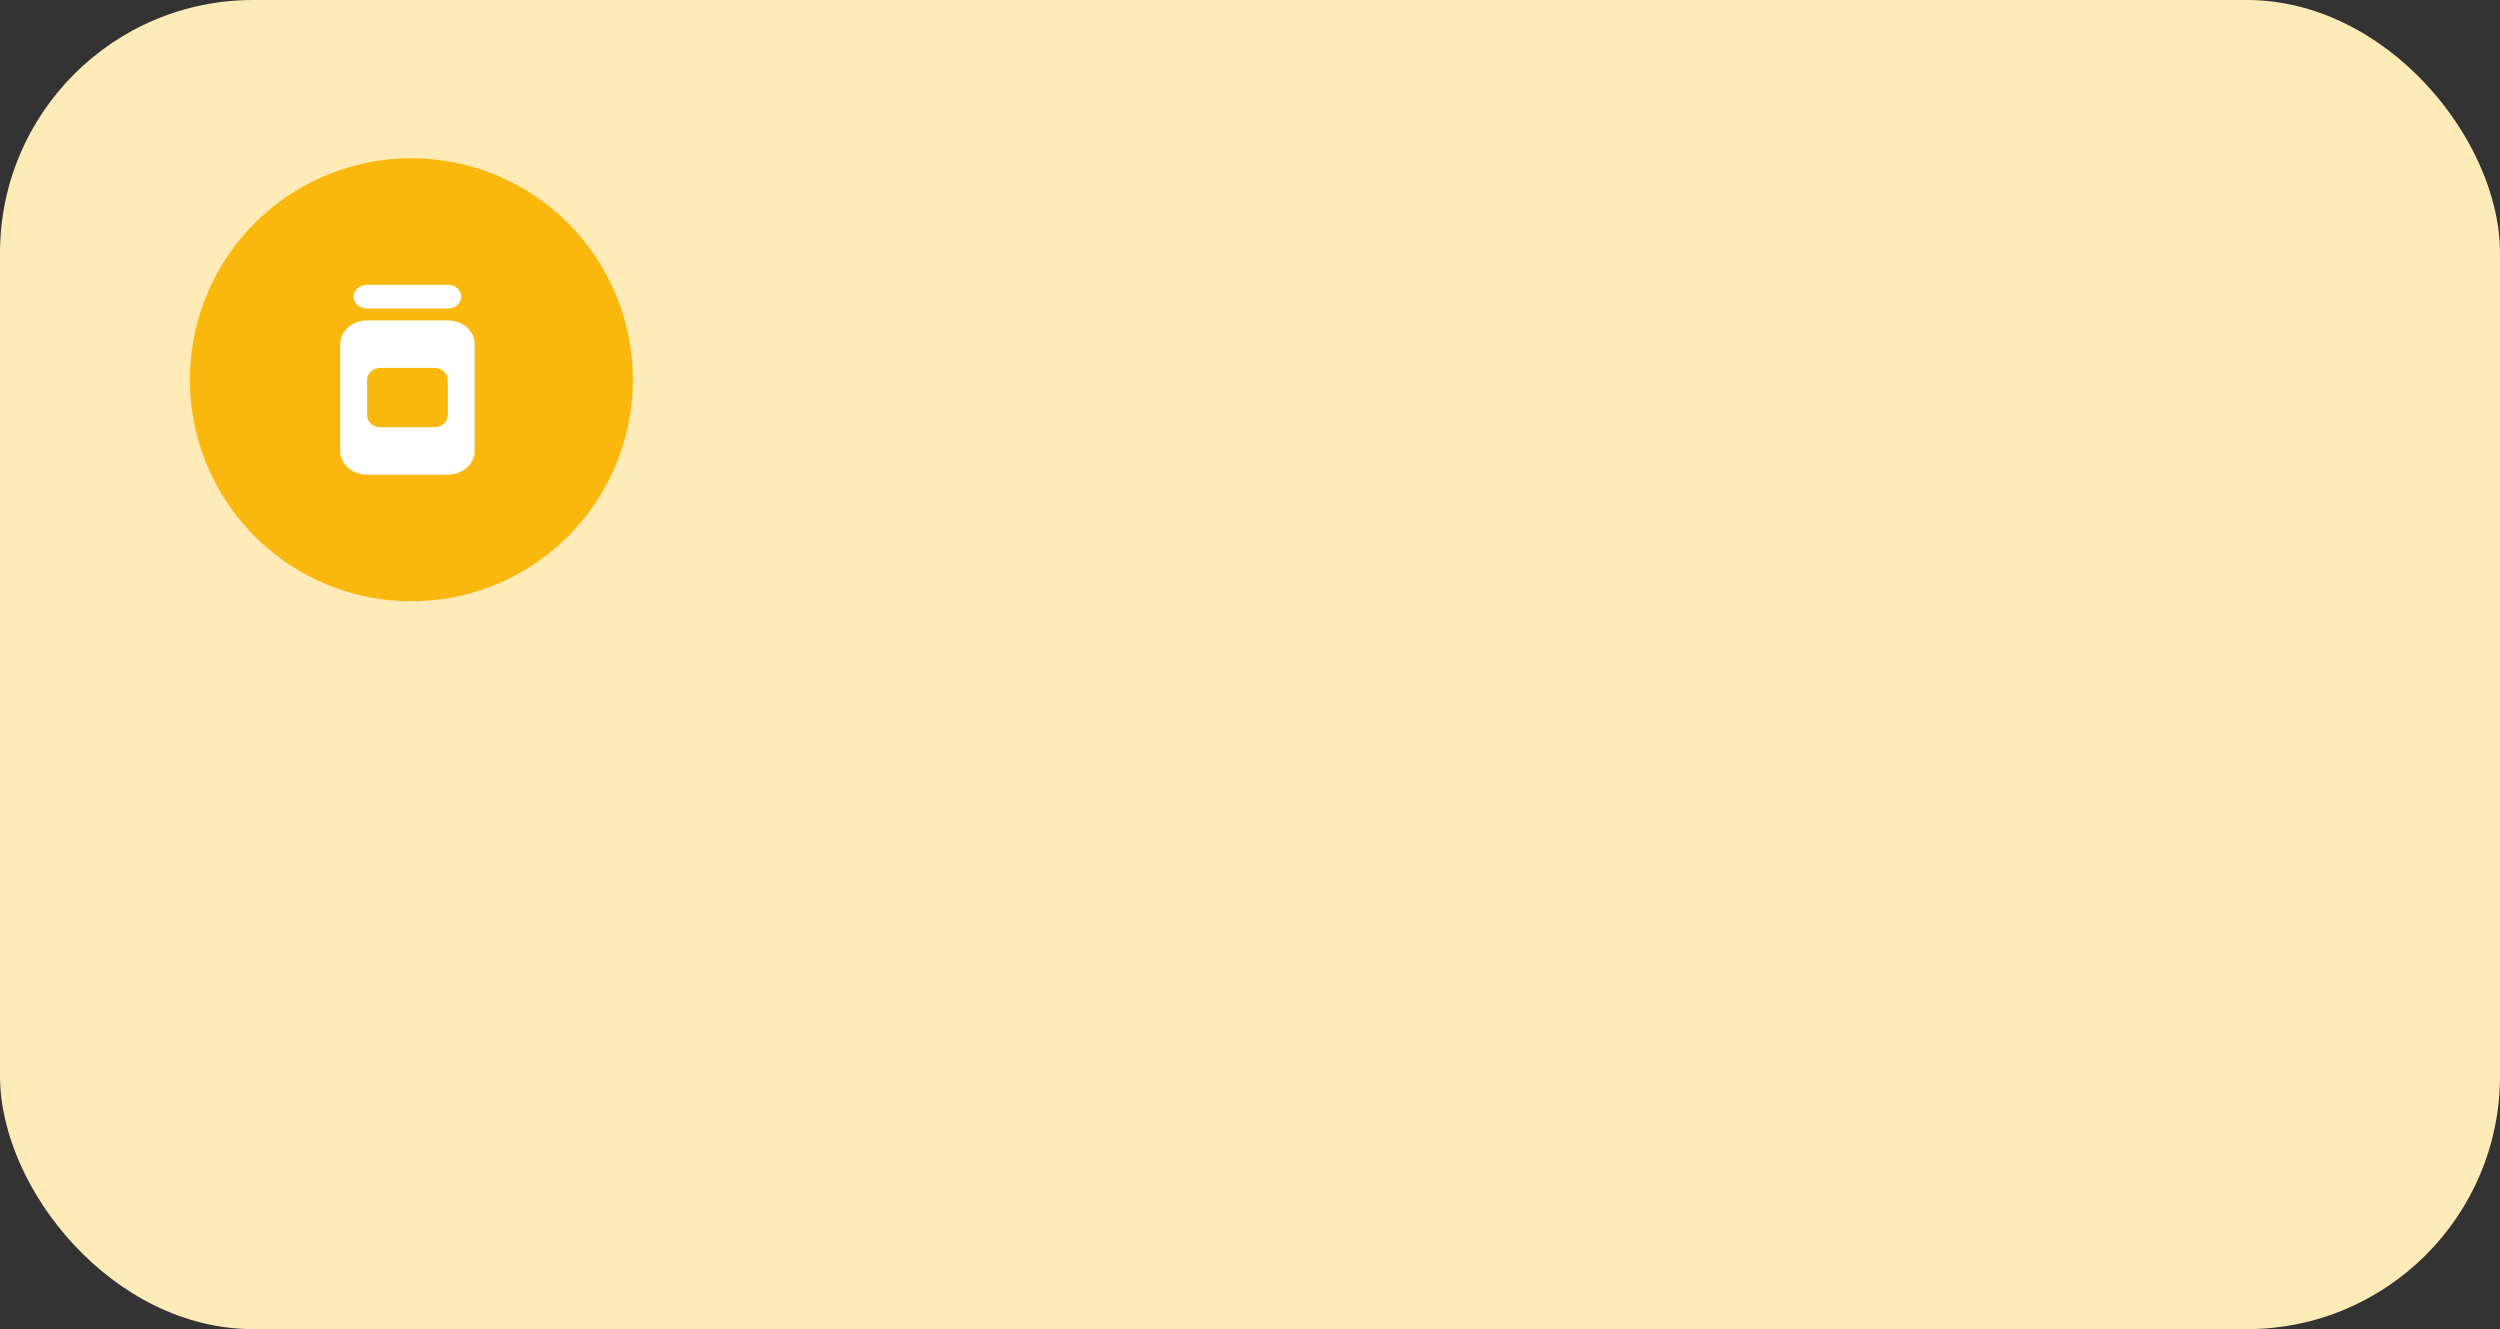 <?xml version="1.0" encoding="UTF-8"?> <svg xmlns="http://www.w3.org/2000/svg" width="316" height="168" viewBox="0 0 316 168" fill="none"><rect x="0" y="0" width="316" height="168" fill="#333333" stroke="none"/> <rect width="316" height="168" rx="32" fill="#FFEBB8"></rect> <g clip-path="url(#clip0_158_77)"> <path d="M80 48C80 53.538 78.358 58.951 75.281 63.556C72.204 68.16 67.831 71.749 62.715 73.869C57.599 75.988 51.969 76.542 46.538 75.462C41.106 74.382 36.117 71.715 32.201 67.799C28.285 63.883 25.618 58.894 24.538 53.462C23.458 48.031 24.012 42.401 26.131 37.285C28.251 32.169 31.839 27.796 36.444 24.719C41.049 21.642 46.462 20 52 20C59.426 20 66.548 22.95 71.799 28.201C77.05 33.452 80 40.574 80 48Z" fill="#FAB80E"></path> <path d="M44.7 37.5C44.7 36.67 45.46 36 46.4 36H56.6C57.54 36 58.3 36.67 58.3 37.5C58.3 38.33 57.54 39 56.6 39H46.4C45.46 39 44.7 38.33 44.7 37.5ZM43 43.5C43 41.845 44.525 40.5 46.4 40.5H56.6C58.475 40.5 60 41.845 60 43.5V57C60 58.655 58.475 60 56.6 60H46.4C44.525 60 43 58.655 43 57V43.5ZM48.1 46.5C47.16 46.5 46.4 47.17 46.4 48V52.5C46.4 53.33 47.16 54 48.1 54H54.9C55.84 54 56.6 53.33 56.6 52.5V48C56.6 47.17 55.84 46.5 54.9 46.5H48.1Z" fill="white"></path> </g> <defs> <clipPath id="clip0_158_77"> <rect width="56" height="56" fill="white" transform="translate(24 20)"></rect> </clipPath> </defs> </svg> 